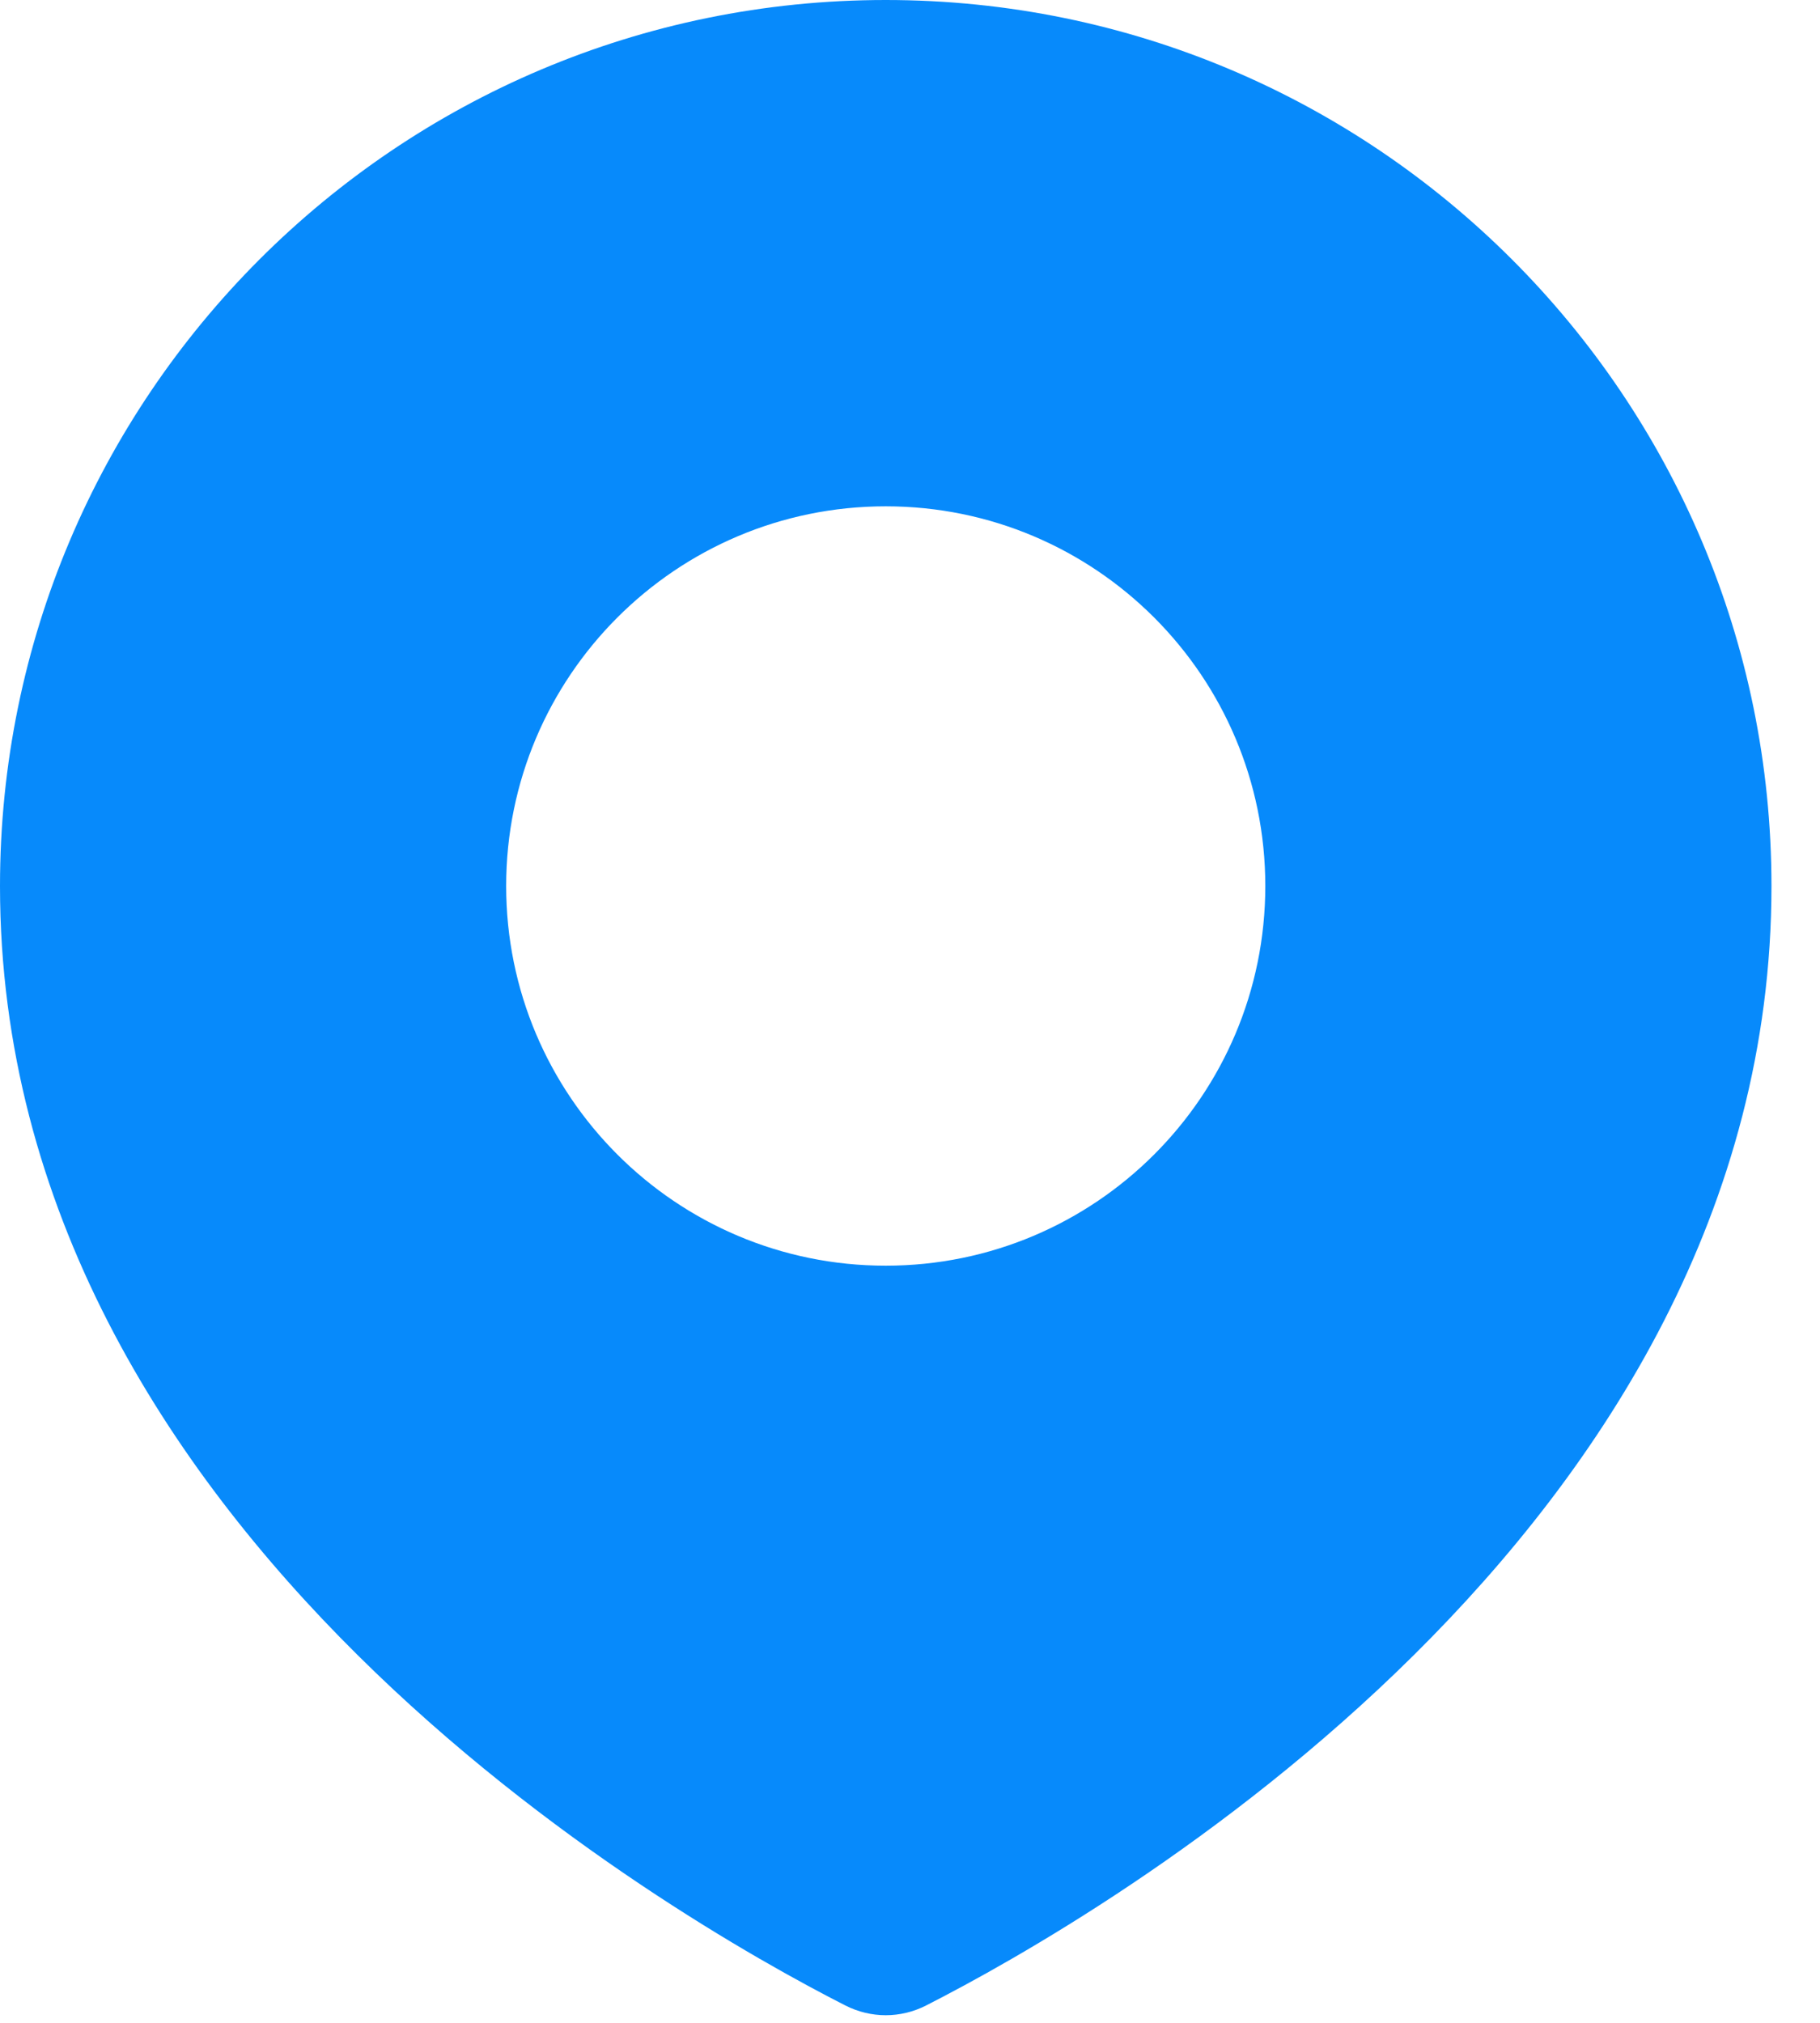 <svg width="18" height="20" viewBox="0 0 18 20" fill="none" xmlns="http://www.w3.org/2000/svg">
<path fill-rule="evenodd" clip-rule="evenodd" d="M9.16 19.828C10.876 18.954 17.52 15.153 17.52 8.76C17.52 3.922 13.598 0 8.76 0C3.922 0 0 3.922 0 8.76C0 15.153 6.644 18.954 8.36 19.828C8.614 19.957 8.907 19.957 9.16 19.828ZM8.76 12.514C10.834 12.514 12.514 10.834 12.514 8.76C12.514 6.687 10.834 5.006 8.76 5.006C6.687 5.006 5.006 6.687 5.006 8.76C5.006 10.834 6.687 12.514 8.76 12.514Z" fill="#078AFB"/>
</svg>
